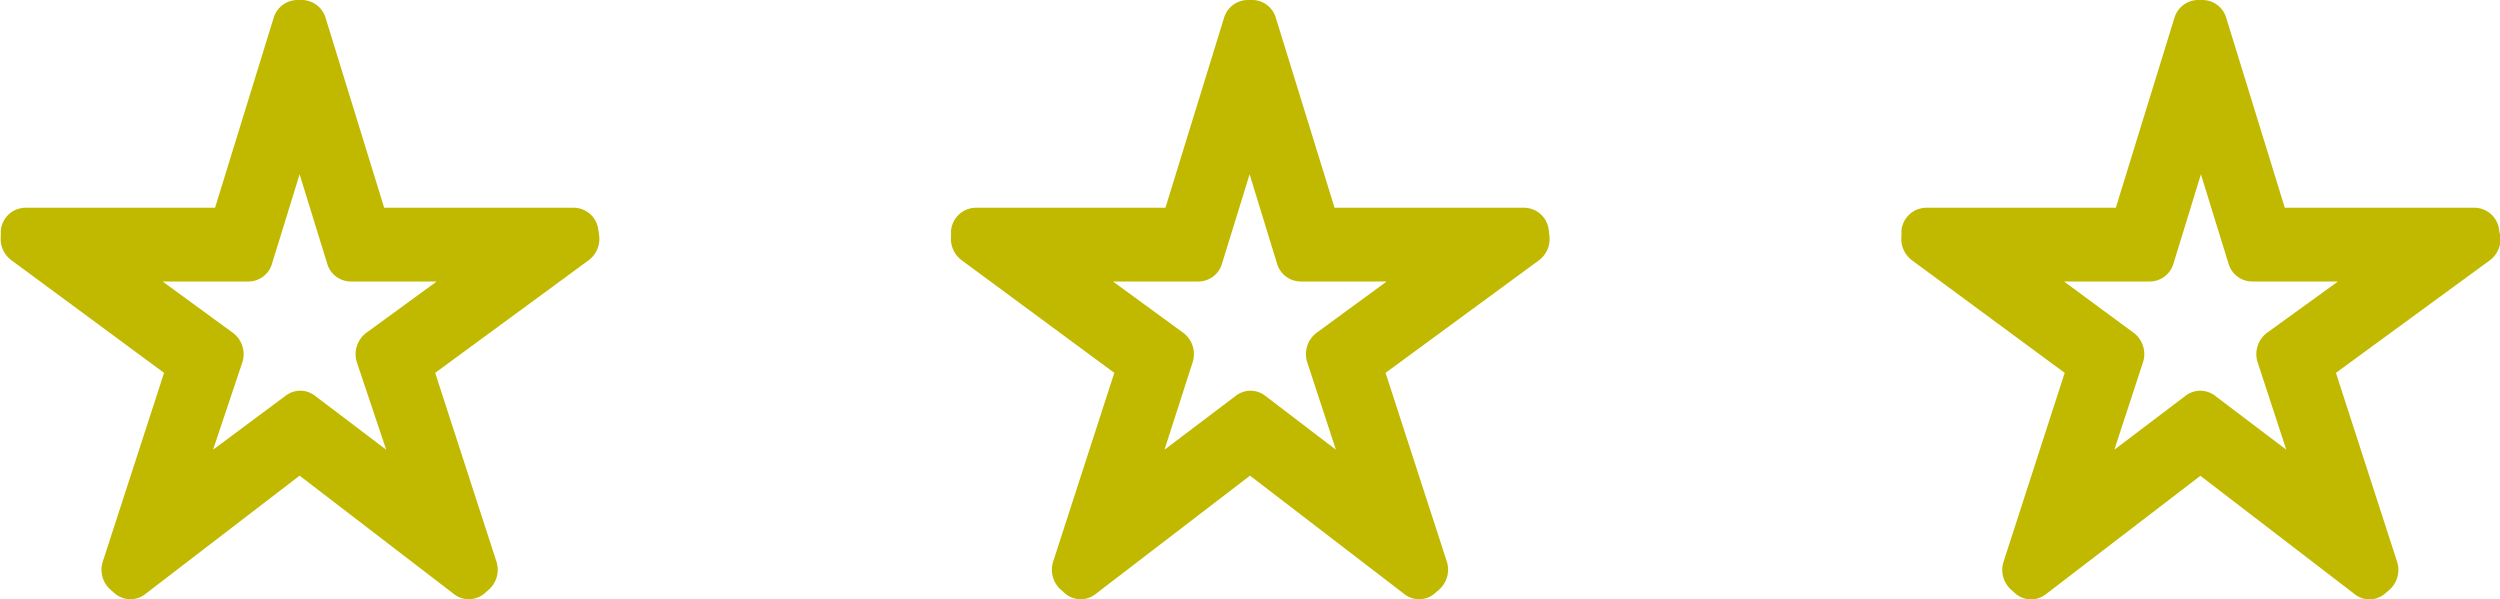 <svg id="トンボ" xmlns="http://www.w3.org/2000/svg" viewBox="0 0 187.74 45"><defs><style>.cls-1{fill:#c1b900;}</style></defs><title>アートボード 58</title><path class="cls-1" d="M44.94,17.32A1.88,1.88,0,0,0,43.1,15.6H28.85L24.45,1.34A1.88,1.88,0,0,0,22.68,0h-.36a1.88,1.88,0,0,0-1.77,1.34L16.15,15.6H1.9A1.88,1.88,0,0,0,.06,17.32l0,.42a2,2,0,0,0,.78,1.79L12.32,28,7.72,42.17a2,2,0,0,0,.55,2.09l.32.28a1.8,1.8,0,0,0,2.31.08l11.6-8.9,11.6,8.9a1.78,1.78,0,0,0,1.11.38,1.83,1.83,0,0,0,1.21-.47l.31-.27a2,2,0,0,0,.55-2.09L32.68,28l11.53-8.46A2,2,0,0,0,45,17.74ZM18.2,27.21A2,2,0,0,0,17.5,25l-5.29-3.86h6.46a1.85,1.85,0,0,0,1.76-1.35l2.07-6.7,2.07,6.7a1.85,1.85,0,0,0,1.76,1.35h6.46L27.5,25a2,2,0,0,0-.7,2.21L29,33.77l-5.36-4.06a1.8,1.8,0,0,0-2.18,0L16,33.77Z"/><path class="cls-1" d="M116.31,17.32a1.88,1.88,0,0,0-1.84-1.72H100.22L95.81,1.34A1.85,1.85,0,0,0,94.05,0h-.36a1.87,1.87,0,0,0-1.77,1.34L87.52,15.6H73.27a1.89,1.89,0,0,0-1.85,1.72l0,.42a2,2,0,0,0,.78,1.79L83.68,28,79.09,42.17a2,2,0,0,0,.55,2.09l.31.28a1.8,1.8,0,0,0,2.31.08l11.61-8.9,11.6,8.9a1.79,1.79,0,0,0,2.31-.09l.31-.27a2,2,0,0,0,.56-2.09L104.05,28l11.53-8.46a2,2,0,0,0,.78-1.79ZM89.56,27.21A2,2,0,0,0,88.87,25l-5.29-3.86H90a1.85,1.85,0,0,0,1.77-1.35l2.07-6.7,2.06,6.7a1.86,1.86,0,0,0,1.77,1.35h6.46L98.86,25a2,2,0,0,0-.69,2.21l2.15,6.56L95,29.71a1.8,1.8,0,0,0-2.18,0l-5.37,4.06Z"/><path class="cls-1" d="M187.68,17.32a1.88,1.88,0,0,0-1.85-1.72H171.58l-4.4-14.26A1.86,1.86,0,0,0,165.41,0h-.35a1.87,1.87,0,0,0-1.77,1.34l-4.4,14.26H144.64a1.89,1.89,0,0,0-1.85,1.72l0,.42a2,2,0,0,0,.77,1.79L155.05,28l-4.59,14.18a2,2,0,0,0,.55,2.09l.31.28a1.8,1.8,0,0,0,2.31.08l11.61-8.9,11.6,8.9a1.77,1.77,0,0,0,1.1.38,1.83,1.83,0,0,0,1.21-.47l.31-.27a2,2,0,0,0,.55-2.09L175.42,28,187,19.53a2,2,0,0,0,.77-1.79Zm-26.75,9.89a2,2,0,0,0-.69-2.21L155,21.14h6.45a1.86,1.86,0,0,0,1.77-1.35l2.06-6.7,2.07,6.7a1.86,1.86,0,0,0,1.77,1.35h6.45L170.23,25a2,2,0,0,0-.69,2.21l2.15,6.56-5.36-4.06a1.82,1.82,0,0,0-2.19,0l-5.36,4.06Z"/></svg>